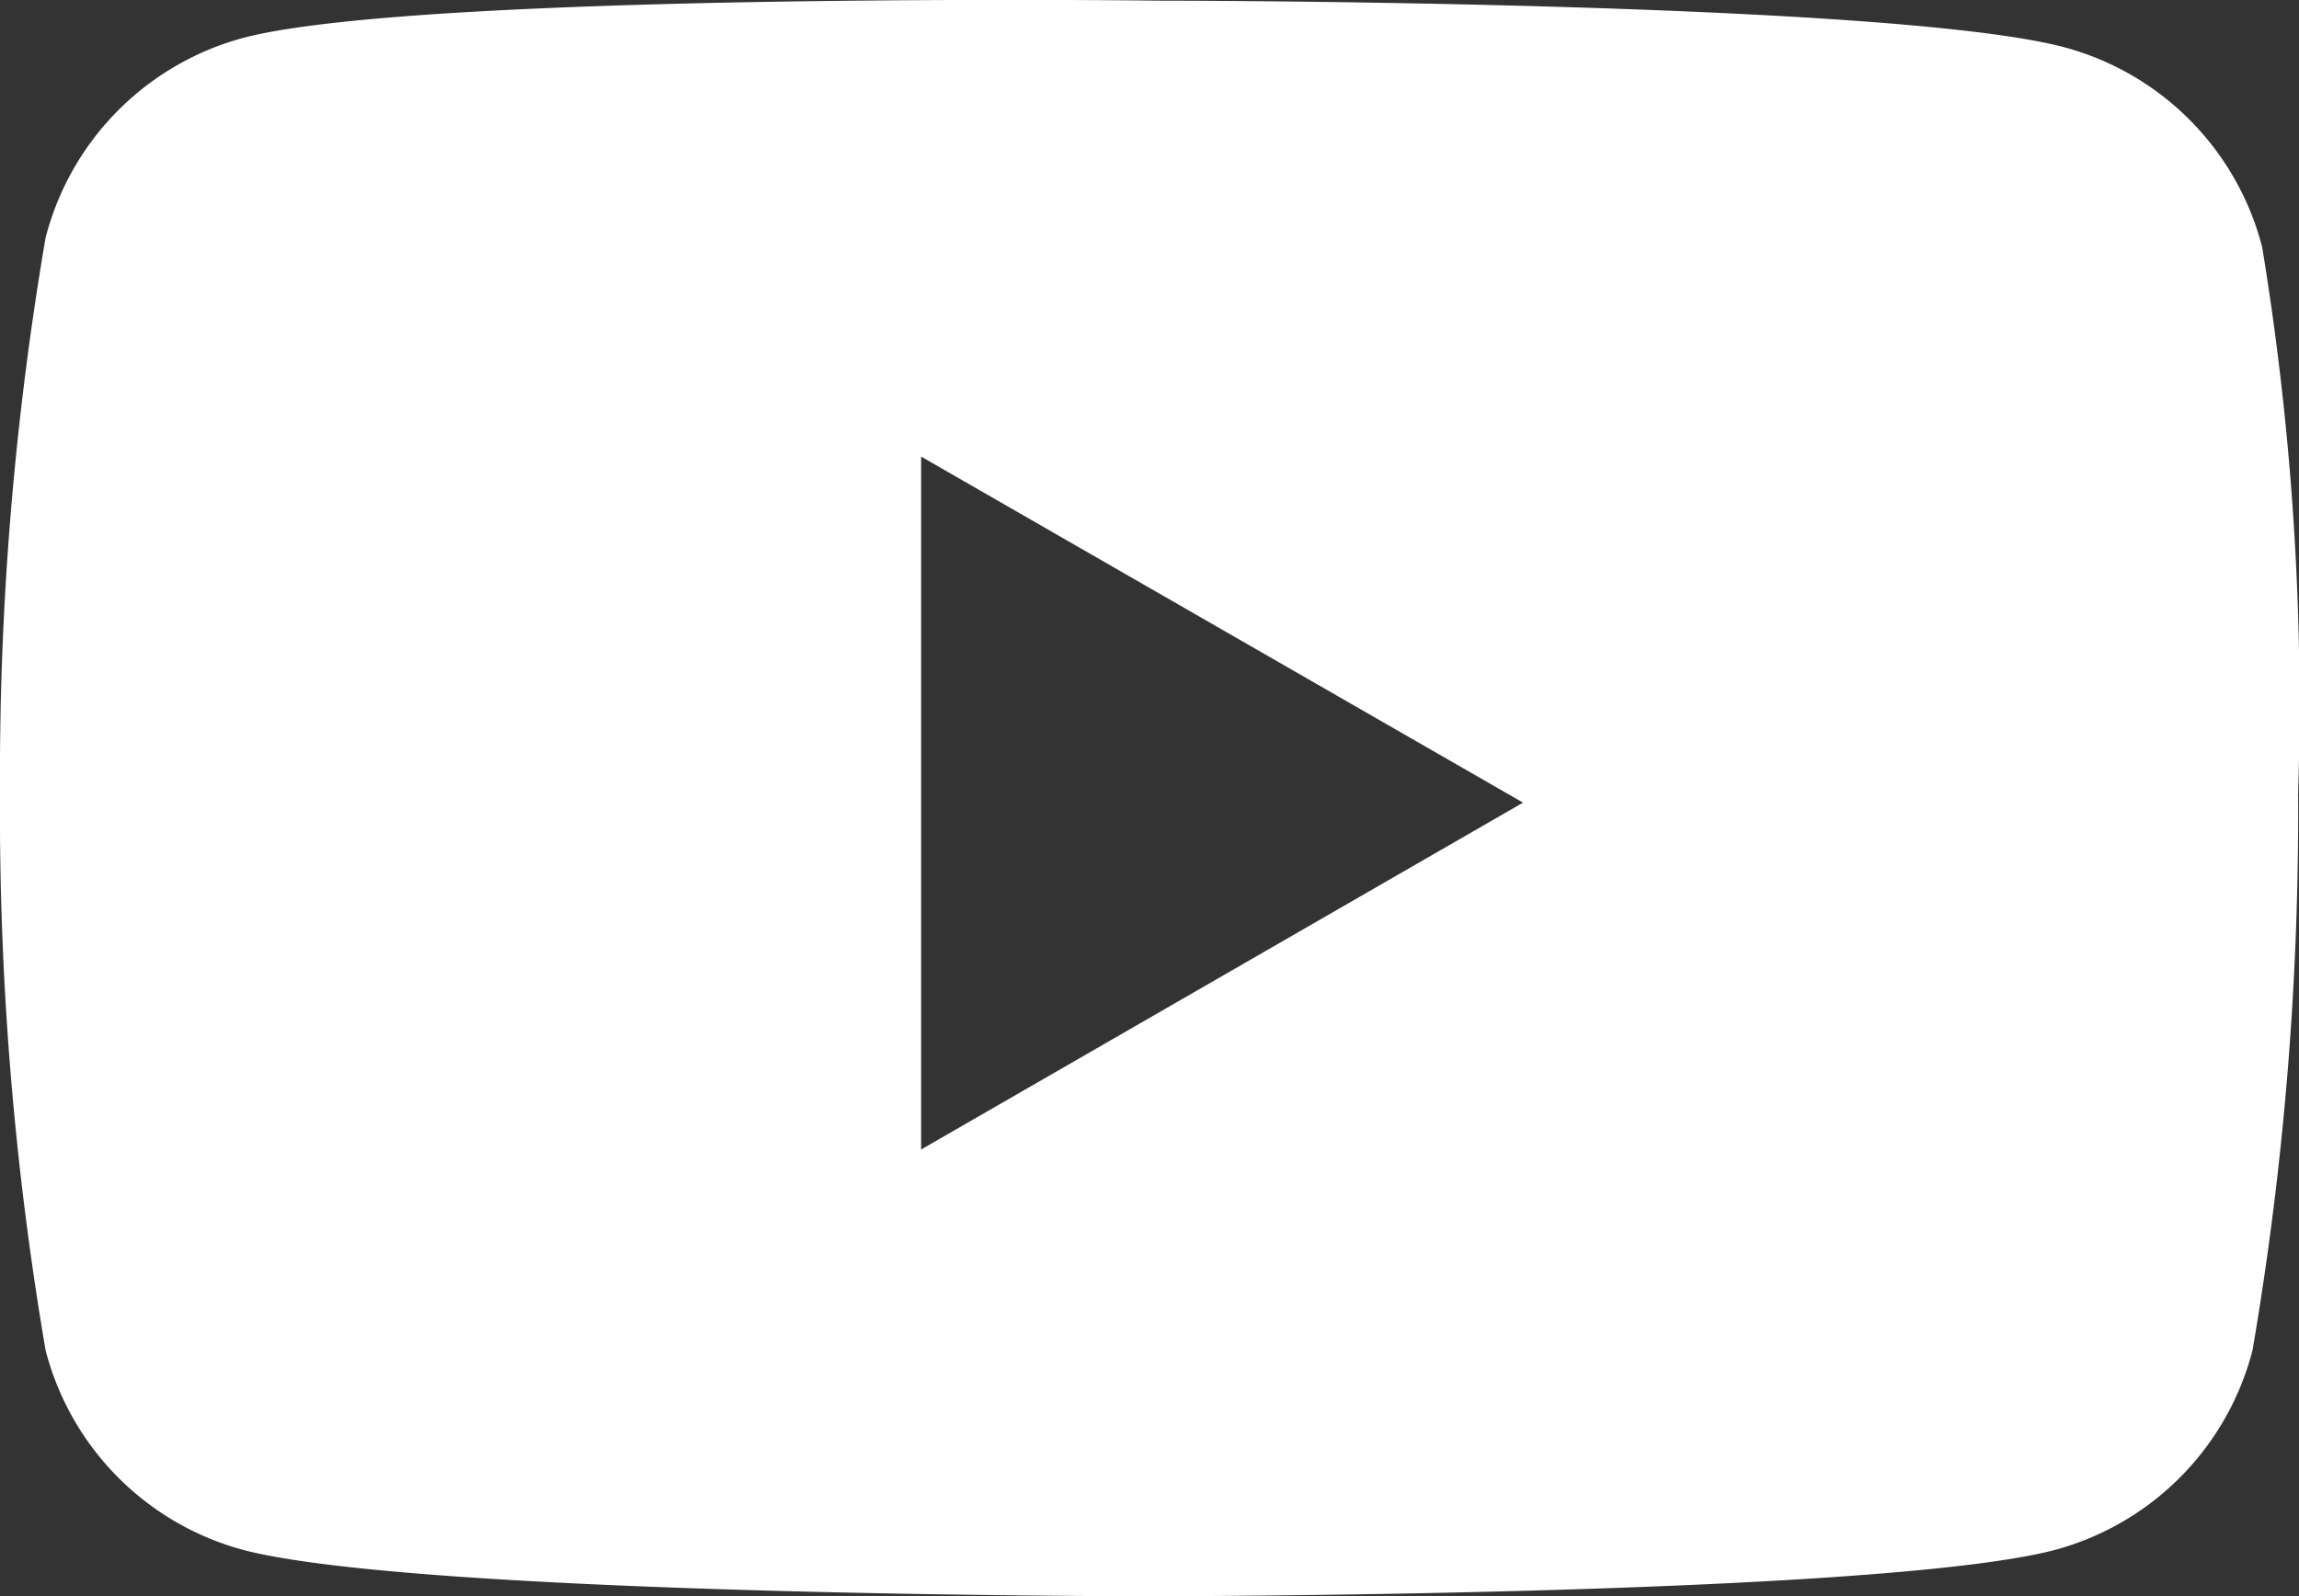 <svg xmlns="http://www.w3.org/2000/svg" width="28.558" height="19.834" viewBox="0 0 28.558 19.834">
  <rect x="0" y="0" width="28.558" height="19.834" fill="#333333" stroke="none"/>
  <g id="レイヤー_2" transform="translate(-0.3 -1.692)">
    <path id="パス_1216" data-name="パス 1216" d="M28.4,4.76A3.468,3.468,0,0,0,25.9,2.268C23.637,1.7,14.687,1.7,14.687,1.7s-9.063-.113-11.329.453A3.468,3.468,0,0,0,.866,4.647,39.69,39.69,0,0,0,.3,11.557a39.69,39.69,0,0,0,.566,6.911A3.468,3.468,0,0,0,3.359,20.96c2.266.566,11.215.566,11.215.566s8.95,0,11.215-.566a3.468,3.468,0,0,0,2.492-2.492,39.69,39.69,0,0,0,.566-6.911A35.022,35.022,0,0,0,28.4,4.76ZM11.742,15.975V7.365l7.477,4.3Z" transform="translate(0 0)" fill="#fff"/>
  </g>
</svg>
